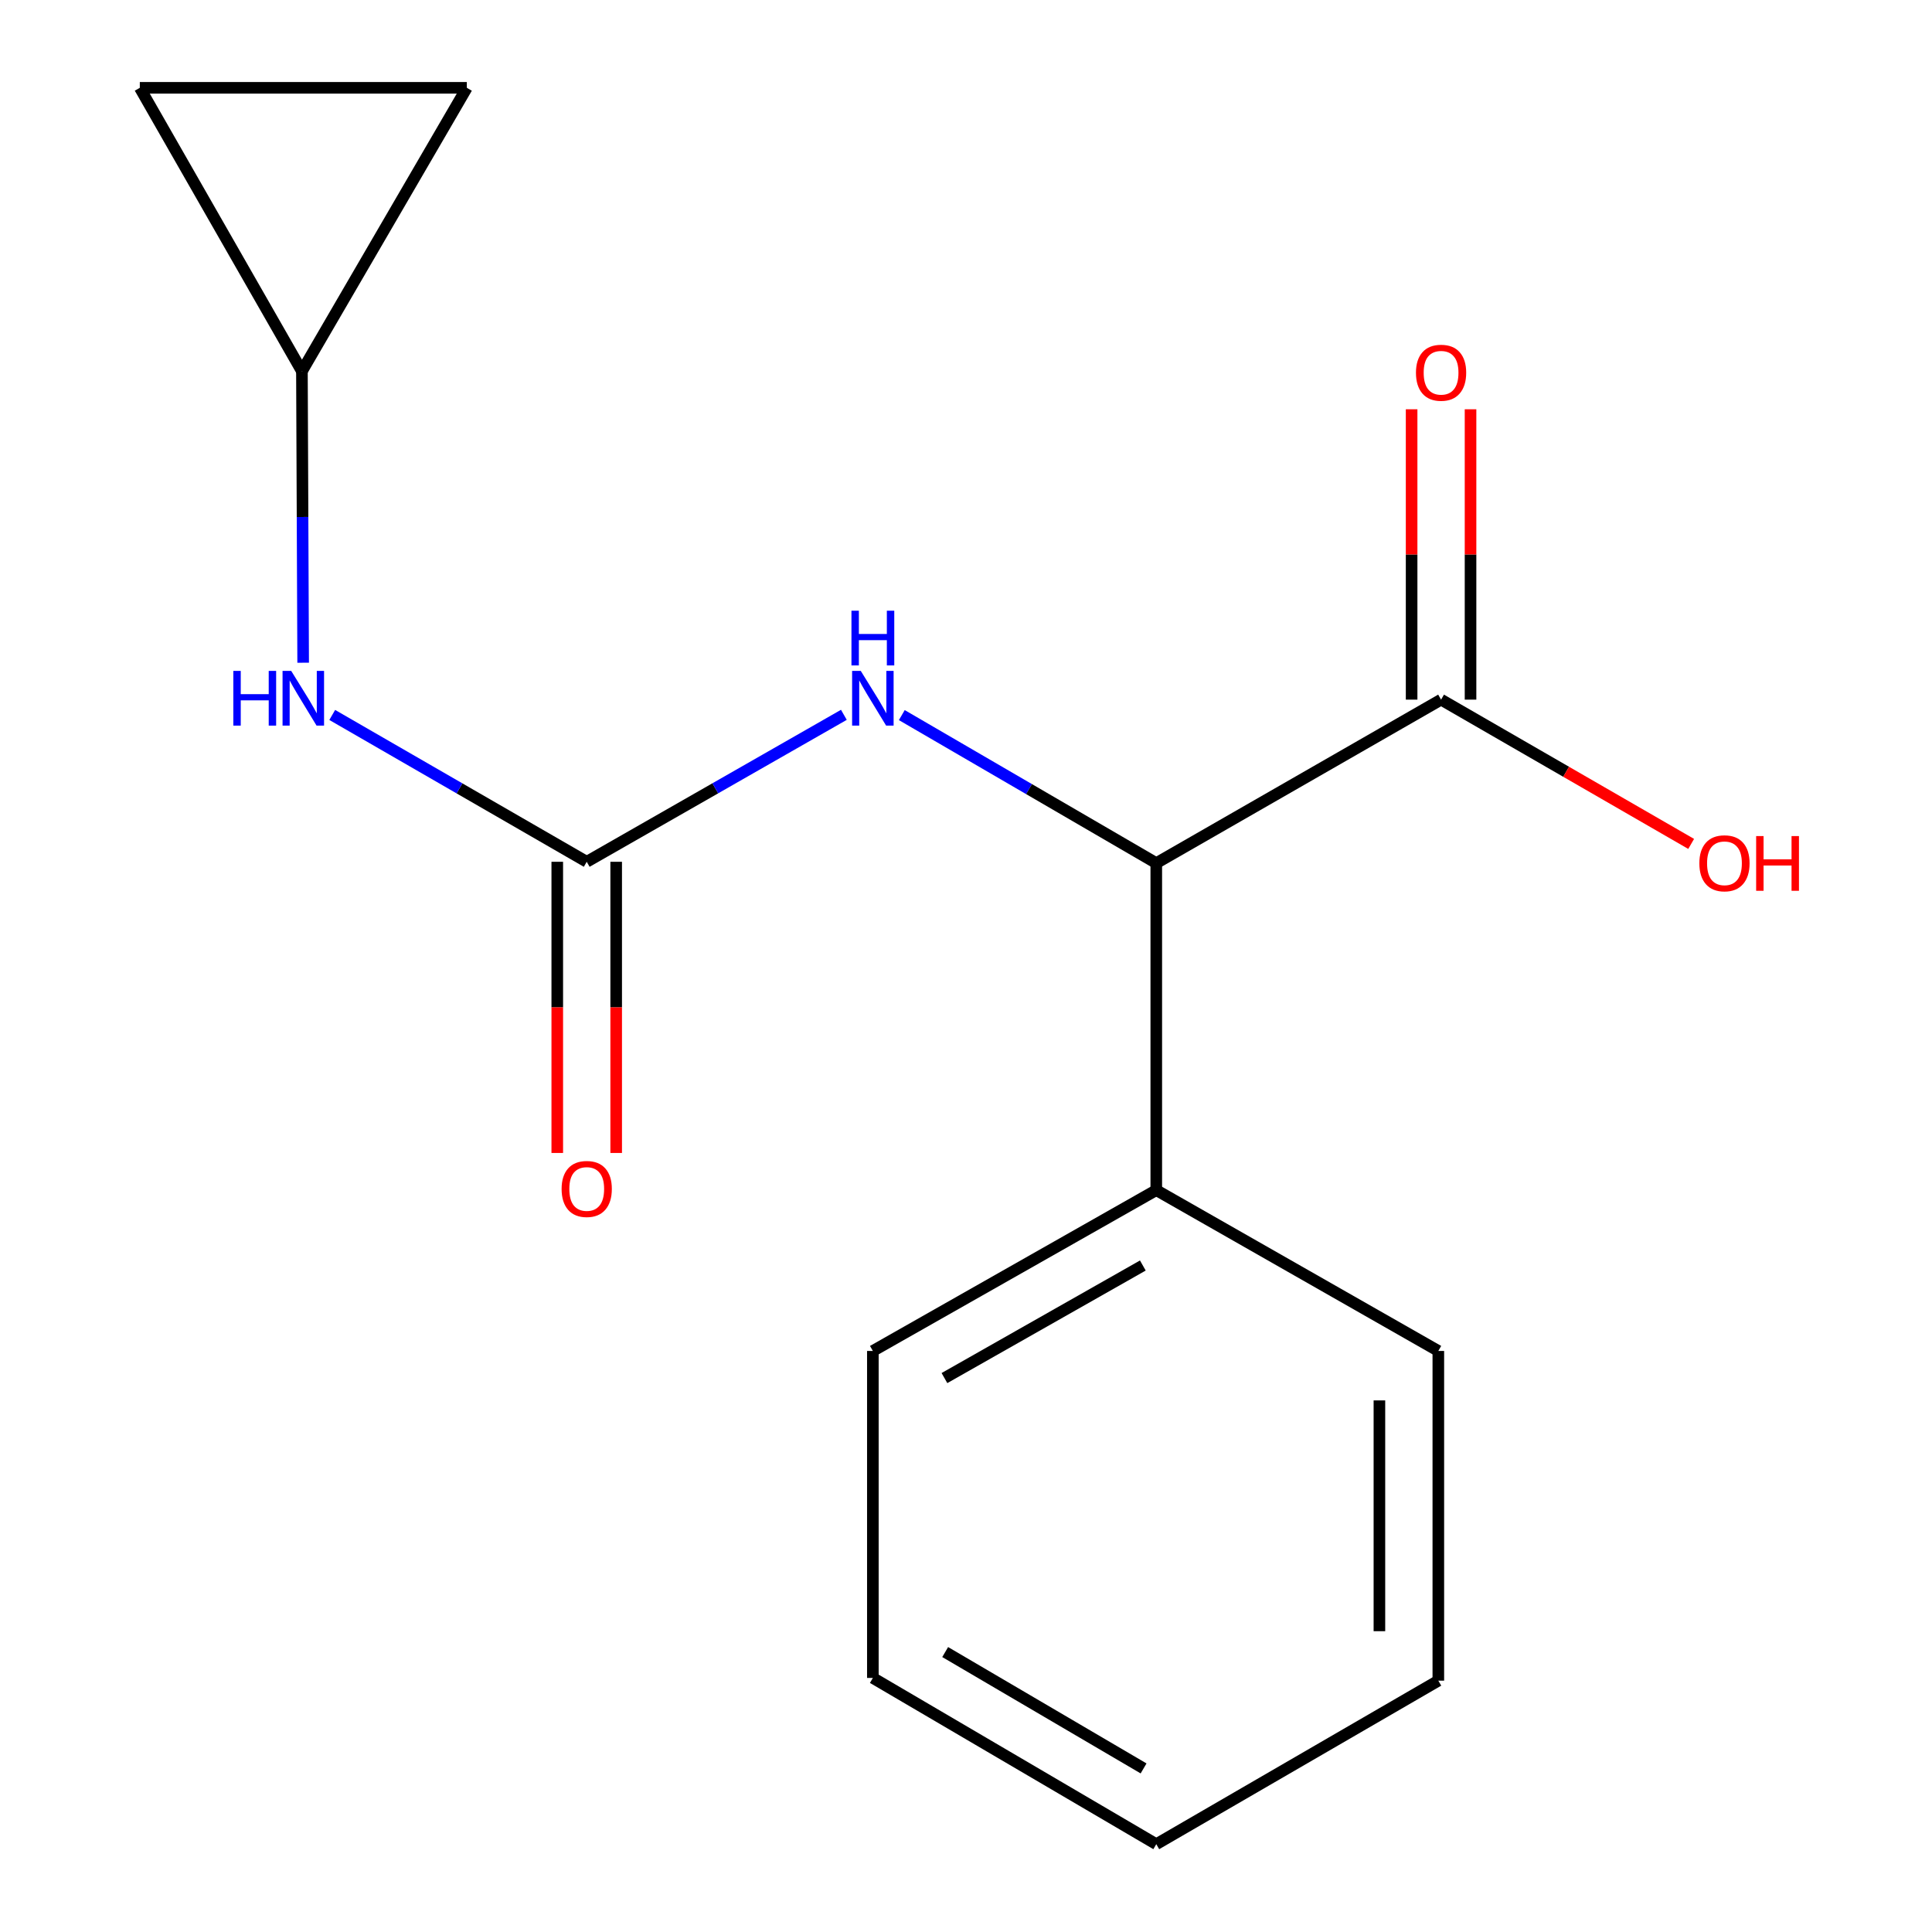 <?xml version='1.0' encoding='iso-8859-1'?>
<svg version='1.1' baseProfile='full'
              xmlns='http://www.w3.org/2000/svg'
                      xmlns:rdkit='http://www.rdkit.org/xml'
                      xmlns:xlink='http://www.w3.org/1999/xlink'
                  xml:space='preserve'
width='1000px' height='1000px' viewBox='0 0 1000 1000'>
<!-- END OF HEADER -->
<rect style='opacity:1.0;fill:#FFFFFF;stroke:none' width='1000' height='1000' x='0' y='0'> </rect>
<path class='bond-0' d='M 303.687,446.058 L 370.237,408.025' style='fill:none;fill-rule:evenodd;stroke:#000000;stroke-width:6px;stroke-linecap:butt;stroke-linejoin:miter;stroke-opacity:1' />
<path class='bond-0' d='M 370.237,408.025 L 436.787,369.992' style='fill:none;fill-rule:evenodd;stroke:#0000FF;stroke-width:6px;stroke-linecap:butt;stroke-linejoin:miter;stroke-opacity:1' />
<path class='bond-3' d='M 303.687,446.058 L 237.825,408.057' style='fill:none;fill-rule:evenodd;stroke:#000000;stroke-width:6px;stroke-linecap:butt;stroke-linejoin:miter;stroke-opacity:1' />
<path class='bond-3' d='M 237.825,408.057 L 171.963,370.057' style='fill:none;fill-rule:evenodd;stroke:#0000FF;stroke-width:6px;stroke-linecap:butt;stroke-linejoin:miter;stroke-opacity:1' />
<path class='bond-7' d='M 288.44,446.058 L 288.44,521.414' style='fill:none;fill-rule:evenodd;stroke:#000000;stroke-width:6px;stroke-linecap:butt;stroke-linejoin:miter;stroke-opacity:1' />
<path class='bond-7' d='M 288.44,521.414 L 288.44,596.77' style='fill:none;fill-rule:evenodd;stroke:#FF0000;stroke-width:6px;stroke-linecap:butt;stroke-linejoin:miter;stroke-opacity:1' />
<path class='bond-7' d='M 318.935,446.058 L 318.935,521.414' style='fill:none;fill-rule:evenodd;stroke:#000000;stroke-width:6px;stroke-linecap:butt;stroke-linejoin:miter;stroke-opacity:1' />
<path class='bond-7' d='M 318.935,521.414 L 318.935,596.77' style='fill:none;fill-rule:evenodd;stroke:#FF0000;stroke-width:6px;stroke-linecap:butt;stroke-linejoin:miter;stroke-opacity:1' />
<path class='bond-1' d='M 466.774,370.133 L 532.632,408.442' style='fill:none;fill-rule:evenodd;stroke:#0000FF;stroke-width:6px;stroke-linecap:butt;stroke-linejoin:miter;stroke-opacity:1' />
<path class='bond-1' d='M 532.632,408.442 L 598.489,446.752' style='fill:none;fill-rule:evenodd;stroke:#000000;stroke-width:6px;stroke-linecap:butt;stroke-linejoin:miter;stroke-opacity:1' />
<path class='bond-2' d='M 598.489,446.752 L 745.899,362.129' style='fill:none;fill-rule:evenodd;stroke:#000000;stroke-width:6px;stroke-linecap:butt;stroke-linejoin:miter;stroke-opacity:1' />
<path class='bond-9' d='M 598.489,446.752 L 598.489,616.017' style='fill:none;fill-rule:evenodd;stroke:#000000;stroke-width:6px;stroke-linecap:butt;stroke-linejoin:miter;stroke-opacity:1' />
<path class='bond-8' d='M 761.147,362.129 L 761.147,286.984' style='fill:none;fill-rule:evenodd;stroke:#000000;stroke-width:6px;stroke-linecap:butt;stroke-linejoin:miter;stroke-opacity:1' />
<path class='bond-8' d='M 761.147,286.984 L 761.147,211.839' style='fill:none;fill-rule:evenodd;stroke:#FF0000;stroke-width:6px;stroke-linecap:butt;stroke-linejoin:miter;stroke-opacity:1' />
<path class='bond-8' d='M 730.651,362.129 L 730.651,286.984' style='fill:none;fill-rule:evenodd;stroke:#000000;stroke-width:6px;stroke-linecap:butt;stroke-linejoin:miter;stroke-opacity:1' />
<path class='bond-8' d='M 730.651,286.984 L 730.651,211.839' style='fill:none;fill-rule:evenodd;stroke:#FF0000;stroke-width:6px;stroke-linecap:butt;stroke-linejoin:miter;stroke-opacity:1' />
<path class='bond-10' d='M 745.899,362.129 L 810.623,399.469' style='fill:none;fill-rule:evenodd;stroke:#000000;stroke-width:6px;stroke-linecap:butt;stroke-linejoin:miter;stroke-opacity:1' />
<path class='bond-10' d='M 810.623,399.469 L 875.347,436.81' style='fill:none;fill-rule:evenodd;stroke:#FF0000;stroke-width:6px;stroke-linecap:butt;stroke-linejoin:miter;stroke-opacity:1' />
<path class='bond-4' d='M 156.912,343.025 L 156.595,267.589' style='fill:none;fill-rule:evenodd;stroke:#0000FF;stroke-width:6px;stroke-linecap:butt;stroke-linejoin:miter;stroke-opacity:1' />
<path class='bond-4' d='M 156.595,267.589 L 156.277,192.153' style='fill:none;fill-rule:evenodd;stroke:#000000;stroke-width:6px;stroke-linecap:butt;stroke-linejoin:miter;stroke-opacity:1' />
<path class='bond-5' d='M 156.277,192.153 L 241.63,45.455' style='fill:none;fill-rule:evenodd;stroke:#000000;stroke-width:6px;stroke-linecap:butt;stroke-linejoin:miter;stroke-opacity:1' />
<path class='bond-6' d='M 156.277,192.153 L 72.365,45.455' style='fill:none;fill-rule:evenodd;stroke:#000000;stroke-width:6px;stroke-linecap:butt;stroke-linejoin:miter;stroke-opacity:1' />
<path class='bond-16' d='M 241.63,45.455 L 72.365,45.455' style='fill:none;fill-rule:evenodd;stroke:#000000;stroke-width:6px;stroke-linecap:butt;stroke-linejoin:miter;stroke-opacity:1' />
<path class='bond-11' d='M 598.489,616.017 L 451.791,699.251' style='fill:none;fill-rule:evenodd;stroke:#000000;stroke-width:6px;stroke-linecap:butt;stroke-linejoin:miter;stroke-opacity:1' />
<path class='bond-11' d='M 591.534,655.025 L 488.845,713.289' style='fill:none;fill-rule:evenodd;stroke:#000000;stroke-width:6px;stroke-linecap:butt;stroke-linejoin:miter;stroke-opacity:1' />
<path class='bond-12' d='M 598.489,616.017 L 744.476,699.251' style='fill:none;fill-rule:evenodd;stroke:#000000;stroke-width:6px;stroke-linecap:butt;stroke-linejoin:miter;stroke-opacity:1' />
<path class='bond-14' d='M 451.791,699.251 L 451.791,868.499' style='fill:none;fill-rule:evenodd;stroke:#000000;stroke-width:6px;stroke-linecap:butt;stroke-linejoin:miter;stroke-opacity:1' />
<path class='bond-13' d='M 744.476,699.251 L 744.476,869.905' style='fill:none;fill-rule:evenodd;stroke:#000000;stroke-width:6px;stroke-linecap:butt;stroke-linejoin:miter;stroke-opacity:1' />
<path class='bond-13' d='M 713.981,724.849 L 713.981,844.307' style='fill:none;fill-rule:evenodd;stroke:#000000;stroke-width:6px;stroke-linecap:butt;stroke-linejoin:miter;stroke-opacity:1' />
<path class='bond-15' d='M 744.476,869.905 L 598.489,954.545' style='fill:none;fill-rule:evenodd;stroke:#000000;stroke-width:6px;stroke-linecap:butt;stroke-linejoin:miter;stroke-opacity:1' />
<path class='bond-17' d='M 451.791,868.499 L 598.489,954.545' style='fill:none;fill-rule:evenodd;stroke:#000000;stroke-width:6px;stroke-linecap:butt;stroke-linejoin:miter;stroke-opacity:1' />
<path class='bond-17' d='M 489.225,855.102 L 591.913,915.334' style='fill:none;fill-rule:evenodd;stroke:#000000;stroke-width:6px;stroke-linecap:butt;stroke-linejoin:miter;stroke-opacity:1' />
<path  class='atom-1' d='M 445.531 347.257
L 454.811 362.257
Q 455.731 363.737, 457.211 366.417
Q 458.691 369.097, 458.771 369.257
L 458.771 347.257
L 462.531 347.257
L 462.531 375.577
L 458.651 375.577
L 448.691 359.177
Q 447.531 357.257, 446.291 355.057
Q 445.091 352.857, 444.731 352.177
L 444.731 375.577
L 441.051 375.577
L 441.051 347.257
L 445.531 347.257
' fill='#0000FF'/>
<path  class='atom-1' d='M 440.711 316.105
L 444.551 316.105
L 444.551 328.145
L 459.031 328.145
L 459.031 316.105
L 462.871 316.105
L 462.871 344.425
L 459.031 344.425
L 459.031 331.345
L 444.551 331.345
L 444.551 344.425
L 440.711 344.425
L 440.711 316.105
' fill='#0000FF'/>
<path  class='atom-4' d='M 120.769 347.257
L 124.609 347.257
L 124.609 359.297
L 139.089 359.297
L 139.089 347.257
L 142.929 347.257
L 142.929 375.577
L 139.089 375.577
L 139.089 362.497
L 124.609 362.497
L 124.609 375.577
L 120.769 375.577
L 120.769 347.257
' fill='#0000FF'/>
<path  class='atom-4' d='M 150.729 347.257
L 160.009 362.257
Q 160.929 363.737, 162.409 366.417
Q 163.889 369.097, 163.969 369.257
L 163.969 347.257
L 167.729 347.257
L 167.729 375.577
L 163.849 375.577
L 153.889 359.177
Q 152.729 357.257, 151.489 355.057
Q 150.289 352.857, 149.929 352.177
L 149.929 375.577
L 146.249 375.577
L 146.249 347.257
L 150.729 347.257
' fill='#0000FF'/>
<path  class='atom-8' d='M 290.687 615.402
Q 290.687 608.602, 294.047 604.802
Q 297.407 601.002, 303.687 601.002
Q 309.967 601.002, 313.327 604.802
Q 316.687 608.602, 316.687 615.402
Q 316.687 622.282, 313.287 626.202
Q 309.887 630.082, 303.687 630.082
Q 297.447 630.082, 294.047 626.202
Q 290.687 622.322, 290.687 615.402
M 303.687 626.882
Q 308.007 626.882, 310.327 624.002
Q 312.687 621.082, 312.687 615.402
Q 312.687 609.842, 310.327 607.042
Q 308.007 604.202, 303.687 604.202
Q 299.367 604.202, 297.007 607.002
Q 294.687 609.802, 294.687 615.402
Q 294.687 621.122, 297.007 624.002
Q 299.367 626.882, 303.687 626.882
' fill='#FF0000'/>
<path  class='atom-9' d='M 732.899 192.927
Q 732.899 186.127, 736.259 182.327
Q 739.619 178.527, 745.899 178.527
Q 752.179 178.527, 755.539 182.327
Q 758.899 186.127, 758.899 192.927
Q 758.899 199.807, 755.499 203.727
Q 752.099 207.607, 745.899 207.607
Q 739.659 207.607, 736.259 203.727
Q 732.899 199.847, 732.899 192.927
M 745.899 204.407
Q 750.219 204.407, 752.539 201.527
Q 754.899 198.607, 754.899 192.927
Q 754.899 187.367, 752.539 184.567
Q 750.219 181.727, 745.899 181.727
Q 741.579 181.727, 739.219 184.527
Q 736.899 187.327, 736.899 192.927
Q 736.899 198.647, 739.219 201.527
Q 741.579 204.407, 745.899 204.407
' fill='#FF0000'/>
<path  class='atom-11' d='M 879.58 446.832
Q 879.58 440.032, 882.94 436.232
Q 886.3 432.432, 892.58 432.432
Q 898.86 432.432, 902.22 436.232
Q 905.58 440.032, 905.58 446.832
Q 905.58 453.712, 902.18 457.632
Q 898.78 461.512, 892.58 461.512
Q 886.34 461.512, 882.94 457.632
Q 879.58 453.752, 879.58 446.832
M 892.58 458.312
Q 896.9 458.312, 899.22 455.432
Q 901.58 452.512, 901.58 446.832
Q 901.58 441.272, 899.22 438.472
Q 896.9 435.632, 892.58 435.632
Q 888.26 435.632, 885.9 438.432
Q 883.58 441.232, 883.58 446.832
Q 883.58 452.552, 885.9 455.432
Q 888.26 458.312, 892.58 458.312
' fill='#FF0000'/>
<path  class='atom-11' d='M 908.98 432.752
L 912.82 432.752
L 912.82 444.792
L 927.3 444.792
L 927.3 432.752
L 931.14 432.752
L 931.14 461.072
L 927.3 461.072
L 927.3 447.992
L 912.82 447.992
L 912.82 461.072
L 908.98 461.072
L 908.98 432.752
' fill='#FF0000'/>
</svg>
